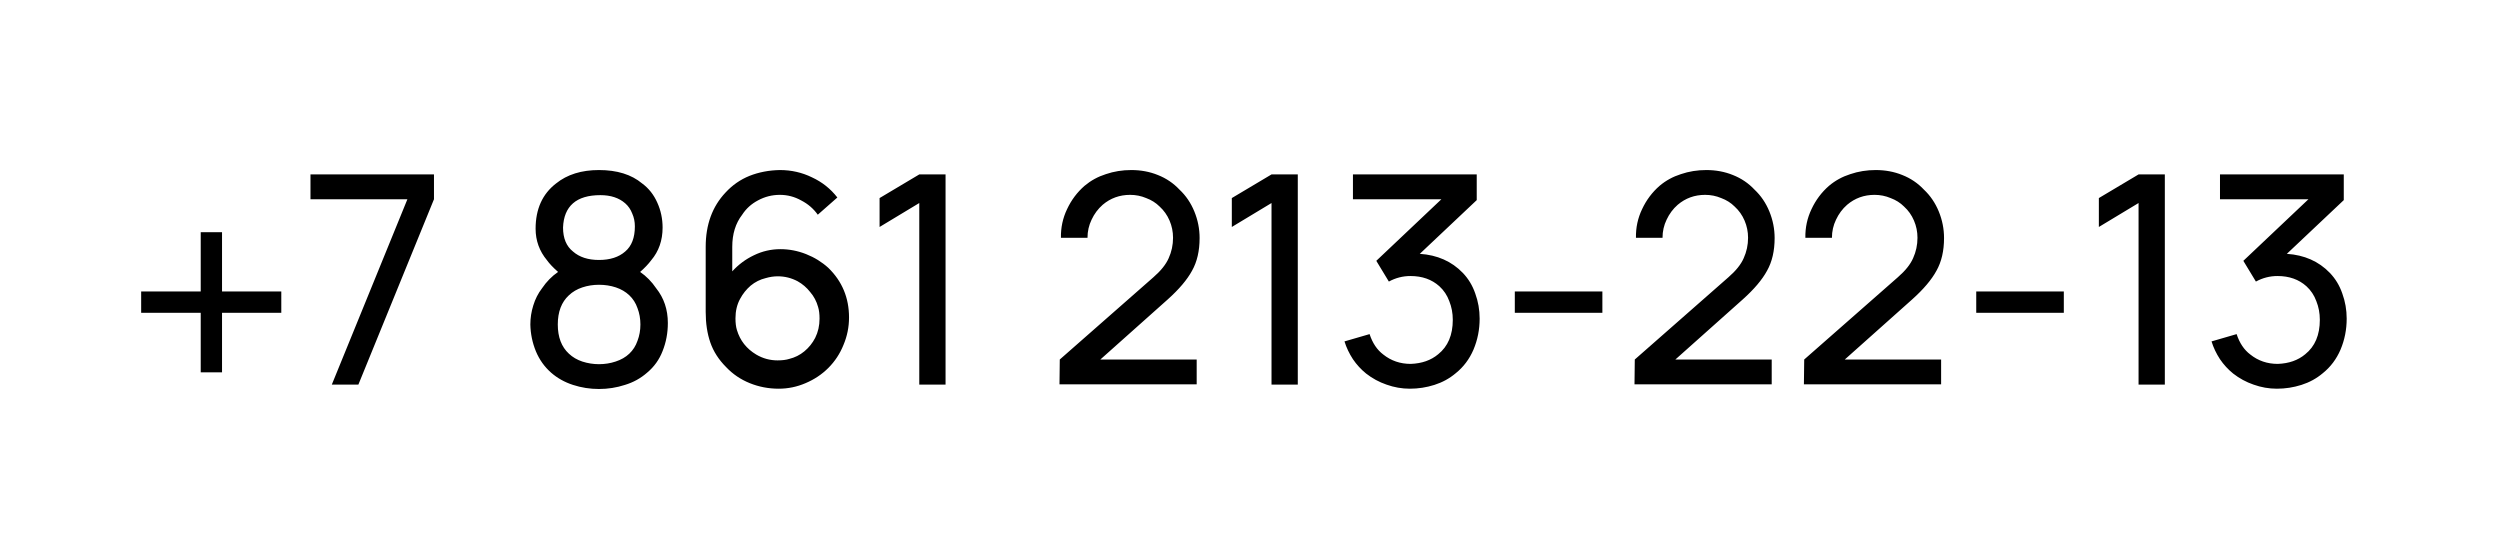 <svg width="208" height="46" viewBox="0 0 208 46" fill="none" xmlns="http://www.w3.org/2000/svg">
<path d="M23.404 26.025H18.473V30.98H16.7V26.025H11.745V24.252H16.7V19.321H18.473V24.252H23.404V26.025ZM33.896 16.577H25.832V14.512H36.107V16.577L29.816 32H27.606L33.896 16.577ZM44.562 19.03C44.562 17.394 45.129 16.139 46.263 15.265C47.185 14.52 48.376 14.148 49.833 14.148C51.339 14.148 52.537 14.52 53.428 15.265C53.978 15.67 54.399 16.204 54.691 16.868C54.982 17.516 55.128 18.204 55.128 18.933C55.128 20.001 54.812 20.908 54.181 21.653C53.938 21.977 53.63 22.301 53.258 22.625C53.776 22.981 54.221 23.434 54.594 23.985C55.241 24.794 55.565 25.758 55.565 26.875C55.565 27.701 55.419 28.478 55.128 29.207C54.853 29.919 54.424 30.518 53.841 31.004C53.306 31.474 52.691 31.814 51.995 32.024C51.298 32.251 50.578 32.364 49.833 32.364C49.088 32.364 48.367 32.251 47.671 32.024C46.975 31.798 46.368 31.457 45.85 31.004C45.299 30.518 44.878 29.927 44.587 29.231C44.295 28.519 44.141 27.774 44.125 26.997C44.125 26.462 44.206 25.936 44.368 25.418C44.53 24.883 44.773 24.406 45.097 23.985C45.469 23.434 45.914 22.981 46.432 22.625C46.011 22.252 45.704 21.928 45.51 21.653C44.878 20.892 44.562 20.017 44.562 19.03ZM46.845 18.933C46.845 19.823 47.121 20.487 47.671 20.924C48.206 21.394 48.926 21.629 49.833 21.629C50.756 21.629 51.485 21.394 52.019 20.924C52.553 20.471 52.821 19.775 52.821 18.835C52.821 18.447 52.748 18.091 52.602 17.767C52.472 17.427 52.278 17.143 52.019 16.917C51.501 16.463 50.813 16.236 49.954 16.236C48.95 16.236 48.189 16.463 47.671 16.917C47.153 17.37 46.878 18.042 46.845 18.933ZM52.359 29.425C52.667 29.134 52.893 28.778 53.039 28.357C53.201 27.936 53.282 27.482 53.282 26.997C53.282 26.511 53.201 26.057 53.039 25.636C52.893 25.215 52.667 24.859 52.359 24.568C52.051 24.276 51.679 24.058 51.242 23.912C50.804 23.766 50.335 23.693 49.833 23.693C49.347 23.693 48.886 23.766 48.449 23.912C48.011 24.058 47.639 24.276 47.331 24.568C46.716 25.134 46.408 25.944 46.408 26.997C46.408 28.049 46.716 28.859 47.331 29.425C47.639 29.717 48.011 29.935 48.449 30.081C48.902 30.227 49.363 30.3 49.833 30.3C50.319 30.3 50.78 30.227 51.217 30.081C51.671 29.935 52.051 29.717 52.359 29.425ZM68.04 17.864C67.684 17.362 67.223 16.965 66.656 16.674C66.106 16.366 65.514 16.212 64.883 16.212C64.235 16.212 63.628 16.366 63.061 16.674C62.511 16.965 62.074 17.362 61.75 17.864C61.199 18.576 60.924 19.467 60.924 20.536V22.576C61.442 22.009 62.041 21.564 62.721 21.24C63.417 20.9 64.154 20.73 64.931 20.73C65.66 20.73 66.373 20.868 67.069 21.143C67.765 21.418 68.381 21.799 68.915 22.284C70.065 23.402 70.639 24.778 70.639 26.414C70.639 27.207 70.486 27.968 70.178 28.697C69.886 29.425 69.466 30.065 68.915 30.616C68.381 31.15 67.749 31.571 67.02 31.879C66.308 32.186 65.563 32.34 64.786 32.34C63.944 32.34 63.142 32.186 62.381 31.879C61.62 31.571 60.964 31.126 60.414 30.543C59.798 29.927 59.361 29.247 59.102 28.502C58.843 27.758 58.714 26.907 58.714 25.952V20.536C58.714 18.69 59.264 17.184 60.365 16.018C60.932 15.403 61.596 14.941 62.357 14.633C63.134 14.326 63.976 14.164 64.883 14.148C65.838 14.148 66.729 14.35 67.555 14.755C68.397 15.143 69.101 15.702 69.668 16.431L68.04 17.864ZM65.66 29.863C66.13 29.749 66.551 29.539 66.923 29.231C67.296 28.923 67.595 28.551 67.822 28.114C68.065 27.628 68.186 27.094 68.186 26.511C68.186 26.122 68.146 25.798 68.065 25.539C67.935 25.07 67.717 24.657 67.409 24.3C67.118 23.928 66.769 23.628 66.365 23.402C65.846 23.127 65.296 22.989 64.713 22.989C64.389 22.989 64.057 23.037 63.717 23.135C63.248 23.248 62.827 23.458 62.454 23.766C62.098 24.074 61.806 24.438 61.58 24.859C61.321 25.329 61.191 25.871 61.191 26.486C61.191 26.875 61.231 27.199 61.312 27.458C61.572 28.332 62.106 29.012 62.916 29.498C63.466 29.822 64.057 29.984 64.689 29.984C65.077 29.984 65.401 29.944 65.66 29.863ZM78.67 14.512V32H76.484V16.892L73.181 18.884V16.479L76.484 14.512H78.67ZM88.27 19.783C88.254 18.941 88.424 18.147 88.78 17.402C89.136 16.641 89.622 15.994 90.237 15.459C90.756 15.022 91.347 14.698 92.011 14.488C92.674 14.261 93.379 14.148 94.124 14.148C94.917 14.148 95.654 14.285 96.334 14.561C97.03 14.836 97.629 15.241 98.131 15.775C98.666 16.277 99.079 16.884 99.37 17.597C99.662 18.309 99.807 19.046 99.807 19.807C99.807 20.876 99.597 21.782 99.176 22.527C98.771 23.272 98.099 24.066 97.16 24.908L91.549 29.911H99.564V31.976H88.149L88.173 29.911L95.97 23.062C96.585 22.527 97.006 22.001 97.233 21.483C97.476 20.949 97.597 20.382 97.597 19.783C97.597 19.281 97.5 18.803 97.306 18.35C97.111 17.896 96.836 17.508 96.48 17.184C96.172 16.876 95.8 16.641 95.362 16.479C94.942 16.301 94.496 16.212 94.027 16.212C93.152 16.212 92.391 16.488 91.743 17.038C91.355 17.378 91.047 17.791 90.82 18.277C90.594 18.746 90.48 19.248 90.48 19.783H88.27ZM107.976 14.512V32H105.79V16.892L102.487 18.884V16.479L105.79 14.512H107.976ZM121.698 22.697C122.167 23.183 122.515 23.758 122.742 24.422C122.985 25.086 123.106 25.782 123.106 26.511C123.106 27.418 122.936 28.276 122.596 29.085C122.256 29.879 121.762 30.535 121.115 31.053C120.597 31.49 120.006 31.814 119.342 32.024C118.678 32.235 117.998 32.34 117.301 32.34C116.638 32.34 115.99 32.227 115.358 32C114.743 31.79 114.176 31.482 113.658 31.077C113.237 30.737 112.873 30.34 112.565 29.887C112.257 29.417 112.023 28.923 111.861 28.405L113.95 27.798C114.192 28.543 114.573 29.11 115.091 29.498C115.739 30.016 116.5 30.276 117.374 30.276C118.297 30.243 119.058 29.976 119.657 29.474C120.467 28.826 120.872 27.871 120.872 26.608C120.872 26.057 120.775 25.539 120.58 25.053C120.402 24.568 120.127 24.155 119.755 23.815C119.123 23.248 118.322 22.965 117.35 22.965C116.718 22.965 116.119 23.118 115.553 23.426L114.508 21.701L119.925 16.577H112.565V14.512H122.864V16.649L118.127 21.119C119.585 21.216 120.775 21.742 121.698 22.697ZM133.318 24.252V26.025H126.032V24.252H133.318ZM136.112 19.783C136.095 18.941 136.265 18.147 136.622 17.402C136.978 16.641 137.464 15.994 138.079 15.459C138.597 15.022 139.188 14.698 139.852 14.488C140.516 14.261 141.22 14.148 141.965 14.148C142.759 14.148 143.495 14.285 144.176 14.561C144.872 14.836 145.471 15.241 145.973 15.775C146.507 16.277 146.92 16.884 147.212 17.597C147.503 18.309 147.649 19.046 147.649 19.807C147.649 20.876 147.438 21.782 147.017 22.527C146.613 23.272 145.941 24.066 145.001 24.908L139.391 29.911H147.406V31.976H135.99L136.014 29.911L143.811 23.062C144.427 22.527 144.848 22.001 145.074 21.483C145.317 20.949 145.439 20.382 145.439 19.783C145.439 19.281 145.341 18.803 145.147 18.35C144.953 17.896 144.677 17.508 144.321 17.184C144.014 16.876 143.641 16.641 143.204 16.479C142.783 16.301 142.338 16.212 141.868 16.212C140.994 16.212 140.233 16.488 139.585 17.038C139.196 17.378 138.889 17.791 138.662 18.277C138.435 18.746 138.322 19.248 138.322 19.783H136.112ZM150.207 19.783C150.191 18.941 150.361 18.147 150.717 17.402C151.073 16.641 151.559 15.994 152.174 15.459C152.692 15.022 153.283 14.698 153.947 14.488C154.611 14.261 155.315 14.148 156.06 14.148C156.854 14.148 157.591 14.285 158.271 14.561C158.967 14.836 159.566 15.241 160.068 15.775C160.602 16.277 161.015 16.884 161.307 17.597C161.598 18.309 161.744 19.046 161.744 19.807C161.744 20.876 161.533 21.782 161.112 22.527C160.708 23.272 160.036 24.066 159.096 24.908L153.486 29.911H161.501V31.976H150.085L150.11 29.911L157.906 23.062C158.522 22.527 158.943 22.001 159.169 21.483C159.412 20.949 159.534 20.382 159.534 19.783C159.534 19.281 159.437 18.803 159.242 18.35C159.048 17.896 158.773 17.508 158.416 17.184C158.109 16.876 157.736 16.641 157.299 16.479C156.878 16.301 156.433 16.212 155.963 16.212C155.089 16.212 154.328 16.488 153.68 17.038C153.291 17.378 152.984 17.791 152.757 18.277C152.53 18.746 152.417 19.248 152.417 19.783H150.207ZM171.71 24.252V26.025H164.423V24.252H171.71ZM180.114 14.512V32H177.928V16.892L174.625 18.884V16.479L177.928 14.512H180.114ZM193.836 22.697C194.305 23.183 194.653 23.758 194.88 24.422C195.123 25.086 195.244 25.782 195.244 26.511C195.244 27.418 195.074 28.276 194.734 29.085C194.394 29.879 193.9 30.535 193.253 31.053C192.735 31.49 192.144 31.814 191.48 32.024C190.816 32.235 190.136 32.34 189.439 32.34C188.775 32.34 188.128 32.227 187.496 32C186.881 31.79 186.314 31.482 185.796 31.077C185.375 30.737 185.011 30.34 184.703 29.887C184.395 29.417 184.161 28.923 183.999 28.405L186.087 27.798C186.33 28.543 186.711 29.11 187.229 29.498C187.877 30.016 188.638 30.276 189.512 30.276C190.435 30.243 191.196 29.976 191.795 29.474C192.605 28.826 193.01 27.871 193.01 26.608C193.01 26.057 192.913 25.539 192.718 25.053C192.54 24.568 192.265 24.155 191.893 23.815C191.261 23.248 190.459 22.965 189.488 22.965C188.856 22.965 188.257 23.118 187.691 23.426L186.646 21.701L192.063 16.577H184.703V14.512H195.002V16.649L190.265 21.119C191.723 21.216 192.913 21.742 193.836 22.697Z" fill="black"/>
</svg>
